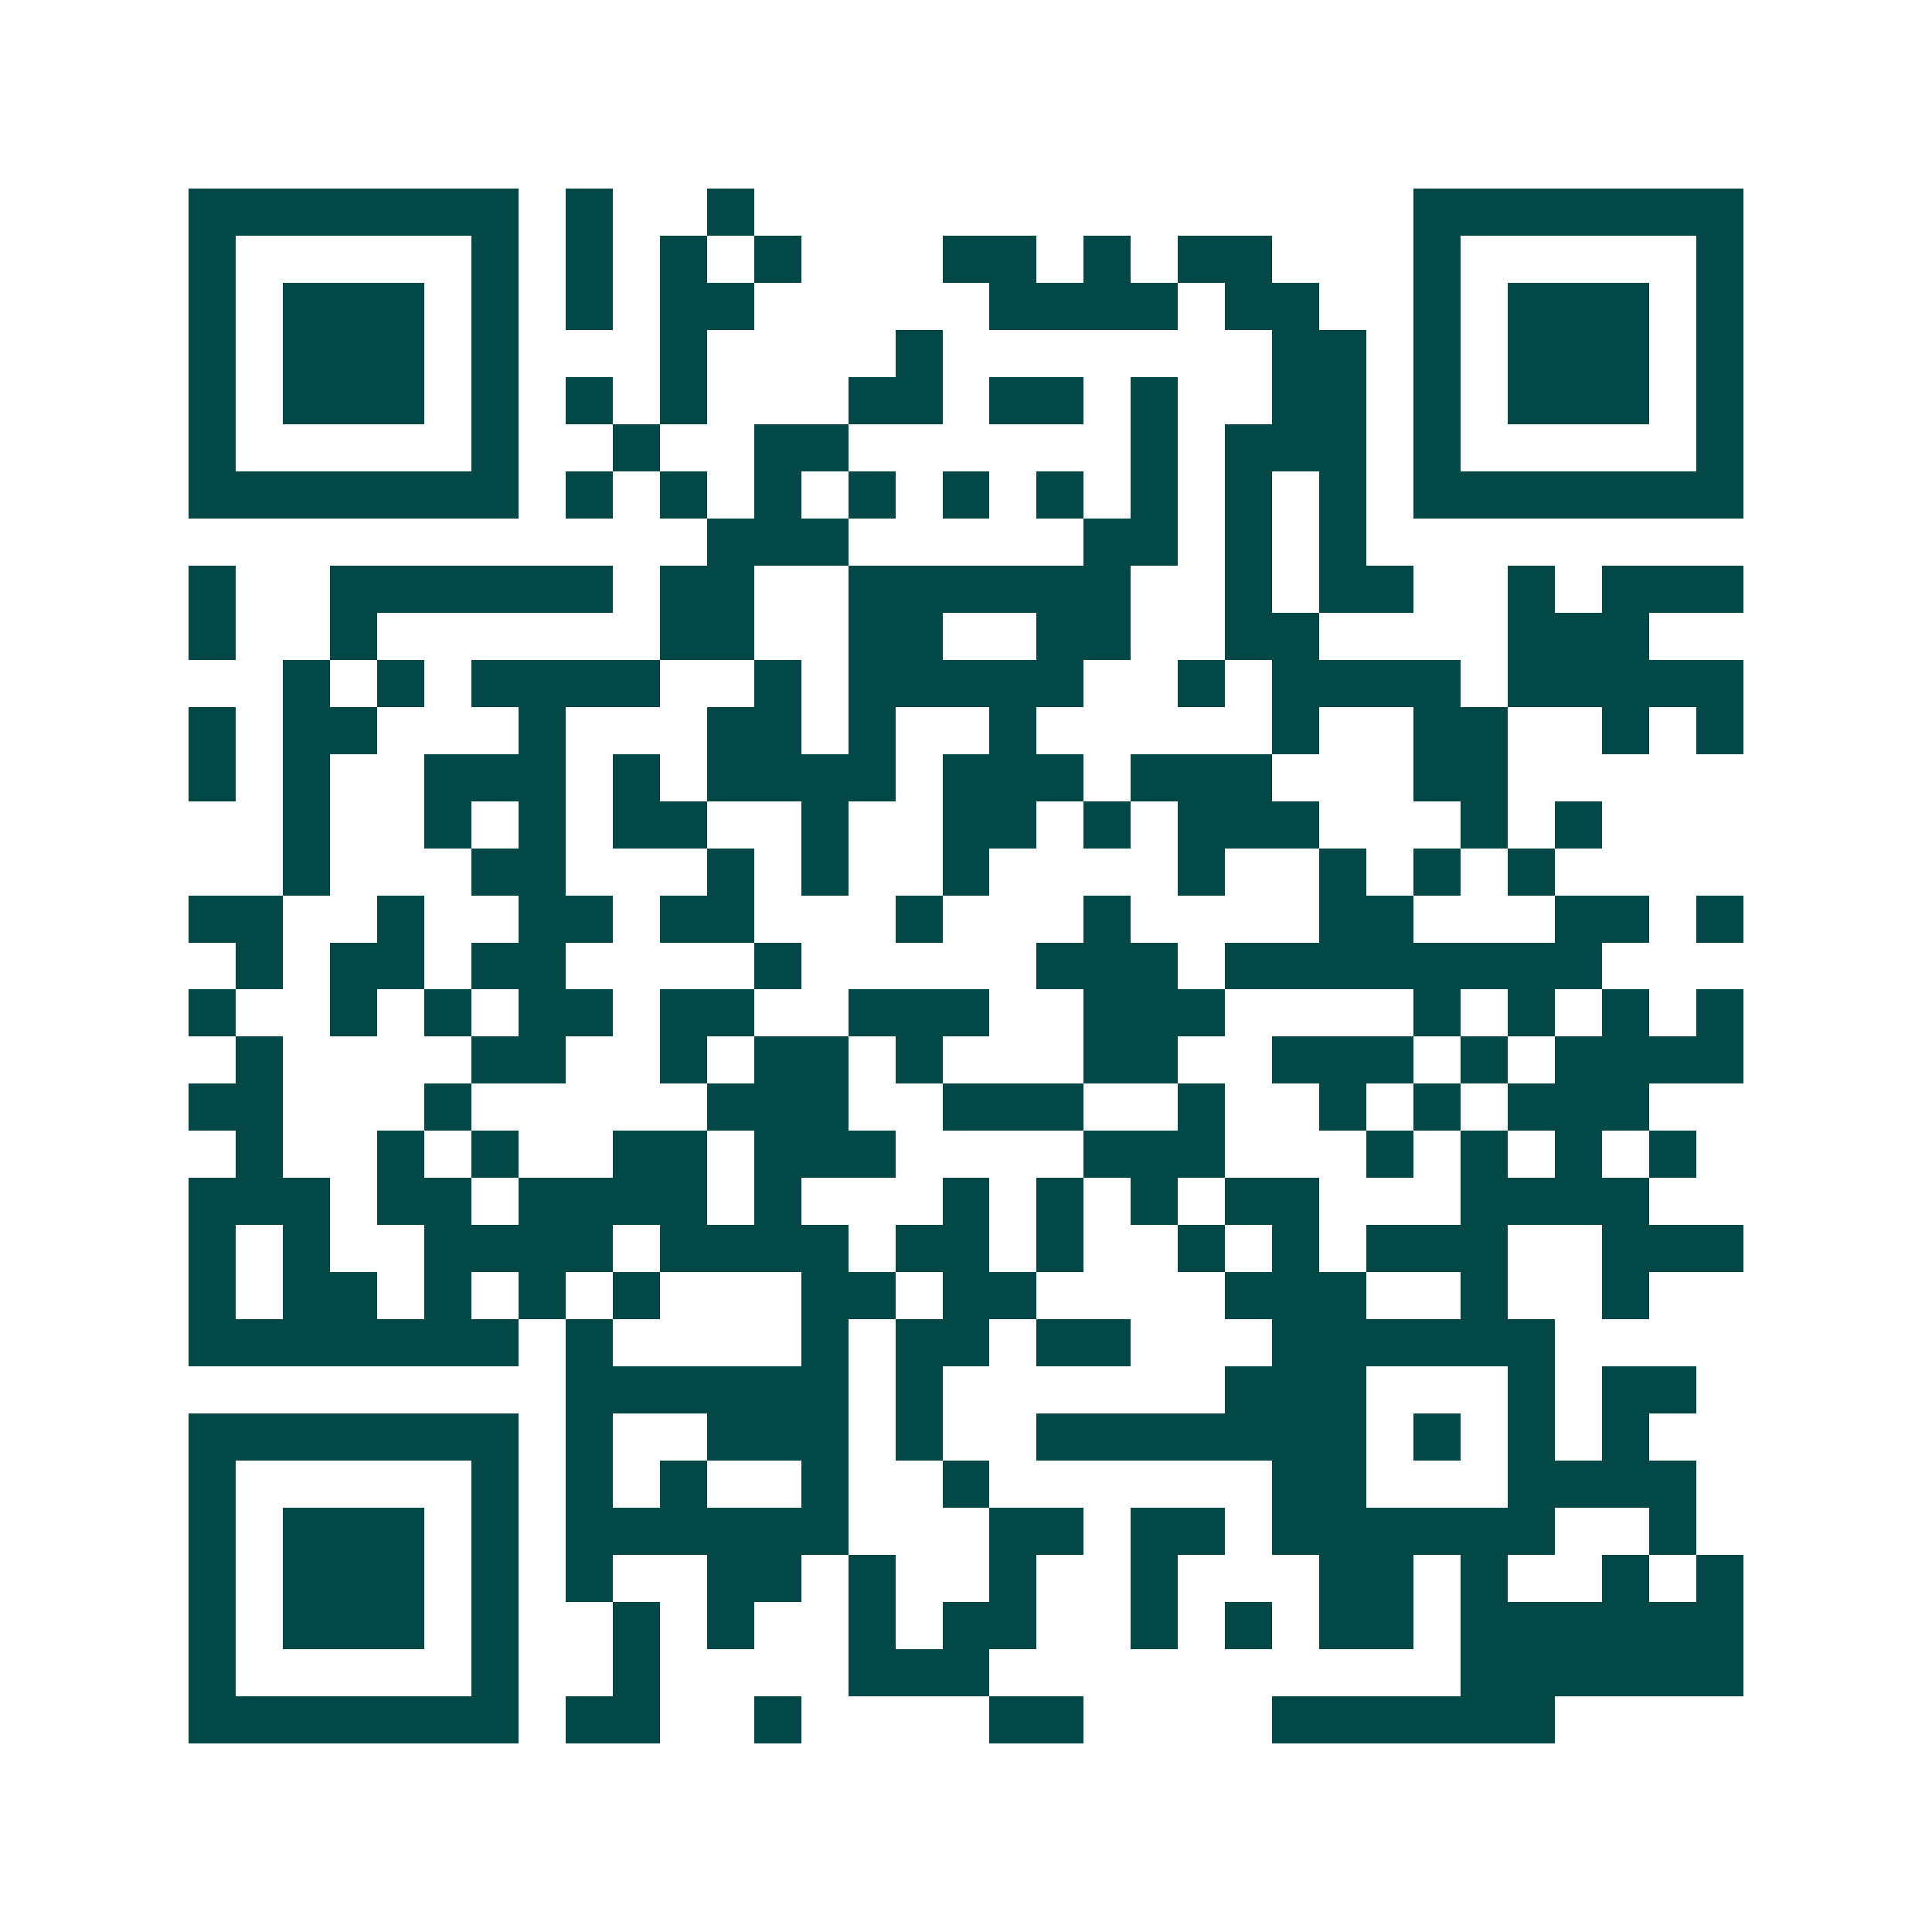 <svg xmlns="http://www.w3.org/2000/svg" width="200" height="200" viewBox="0 0 41 41" shape-rendering="crispEdges"><path fill="#ffffff" d="M0 0h41v41H0z"/><path stroke="#014847" d="M4 4.5h7m1 0h1m2 0h1m14 0h7M4 5.5h1m5 0h1m1 0h1m1 0h1m1 0h1m3 0h2m1 0h1m1 0h2m3 0h1m5 0h1M4 6.5h1m1 0h3m1 0h1m1 0h1m1 0h2m5 0h4m1 0h2m2 0h1m1 0h3m1 0h1M4 7.5h1m1 0h3m1 0h1m3 0h1m4 0h1m7 0h2m1 0h1m1 0h3m1 0h1M4 8.5h1m1 0h3m1 0h1m1 0h1m1 0h1m3 0h2m1 0h2m1 0h1m2 0h2m1 0h1m1 0h3m1 0h1M4 9.5h1m5 0h1m2 0h1m2 0h2m6 0h1m1 0h3m1 0h1m5 0h1M4 10.5h7m1 0h1m1 0h1m1 0h1m1 0h1m1 0h1m1 0h1m1 0h1m1 0h1m1 0h1m1 0h7M15 11.5h3m5 0h2m1 0h1m1 0h1M4 12.5h1m2 0h6m1 0h2m2 0h6m2 0h1m1 0h2m2 0h1m1 0h3M4 13.5h1m2 0h1m6 0h2m2 0h2m2 0h2m2 0h2m4 0h3M6 14.5h1m1 0h1m1 0h4m2 0h1m1 0h5m2 0h1m1 0h4m1 0h5M4 15.5h1m1 0h2m3 0h1m3 0h2m1 0h1m2 0h1m5 0h1m2 0h2m2 0h1m1 0h1M4 16.5h1m1 0h1m2 0h3m1 0h1m1 0h4m1 0h3m1 0h3m3 0h2M6 17.5h1m2 0h1m1 0h1m1 0h2m2 0h1m2 0h2m1 0h1m1 0h3m3 0h1m1 0h1M6 18.5h1m3 0h2m3 0h1m1 0h1m2 0h1m4 0h1m2 0h1m1 0h1m1 0h1M4 19.5h2m2 0h1m2 0h2m1 0h2m3 0h1m3 0h1m4 0h2m3 0h2m1 0h1M5 20.5h1m1 0h2m1 0h2m4 0h1m5 0h3m1 0h8M4 21.5h1m2 0h1m1 0h1m1 0h2m1 0h2m2 0h3m2 0h3m4 0h1m1 0h1m1 0h1m1 0h1M5 22.5h1m4 0h2m2 0h1m1 0h2m1 0h1m3 0h2m2 0h3m1 0h1m1 0h4M4 23.5h2m3 0h1m5 0h3m2 0h3m2 0h1m2 0h1m1 0h1m1 0h3M5 24.5h1m2 0h1m1 0h1m2 0h2m1 0h3m4 0h3m3 0h1m1 0h1m1 0h1m1 0h1M4 25.5h3m1 0h2m1 0h4m1 0h1m3 0h1m1 0h1m1 0h1m1 0h2m3 0h4M4 26.5h1m1 0h1m2 0h4m1 0h4m1 0h2m1 0h1m2 0h1m1 0h1m1 0h3m2 0h3M4 27.5h1m1 0h2m1 0h1m1 0h1m1 0h1m3 0h2m1 0h2m4 0h3m2 0h1m2 0h1M4 28.5h7m1 0h1m4 0h1m1 0h2m1 0h2m3 0h6M12 29.5h6m1 0h1m6 0h3m3 0h1m1 0h2M4 30.5h7m1 0h1m2 0h3m1 0h1m2 0h7m1 0h1m1 0h1m1 0h1M4 31.5h1m5 0h1m1 0h1m1 0h1m2 0h1m2 0h1m6 0h2m3 0h4M4 32.5h1m1 0h3m1 0h1m1 0h6m3 0h2m1 0h2m1 0h6m2 0h1M4 33.5h1m1 0h3m1 0h1m1 0h1m2 0h2m1 0h1m2 0h1m2 0h1m3 0h2m1 0h1m2 0h1m1 0h1M4 34.5h1m1 0h3m1 0h1m2 0h1m1 0h1m2 0h1m1 0h2m2 0h1m1 0h1m1 0h2m1 0h6M4 35.5h1m5 0h1m2 0h1m4 0h3m10 0h6M4 36.5h7m1 0h2m2 0h1m4 0h2m4 0h6"/></svg>
